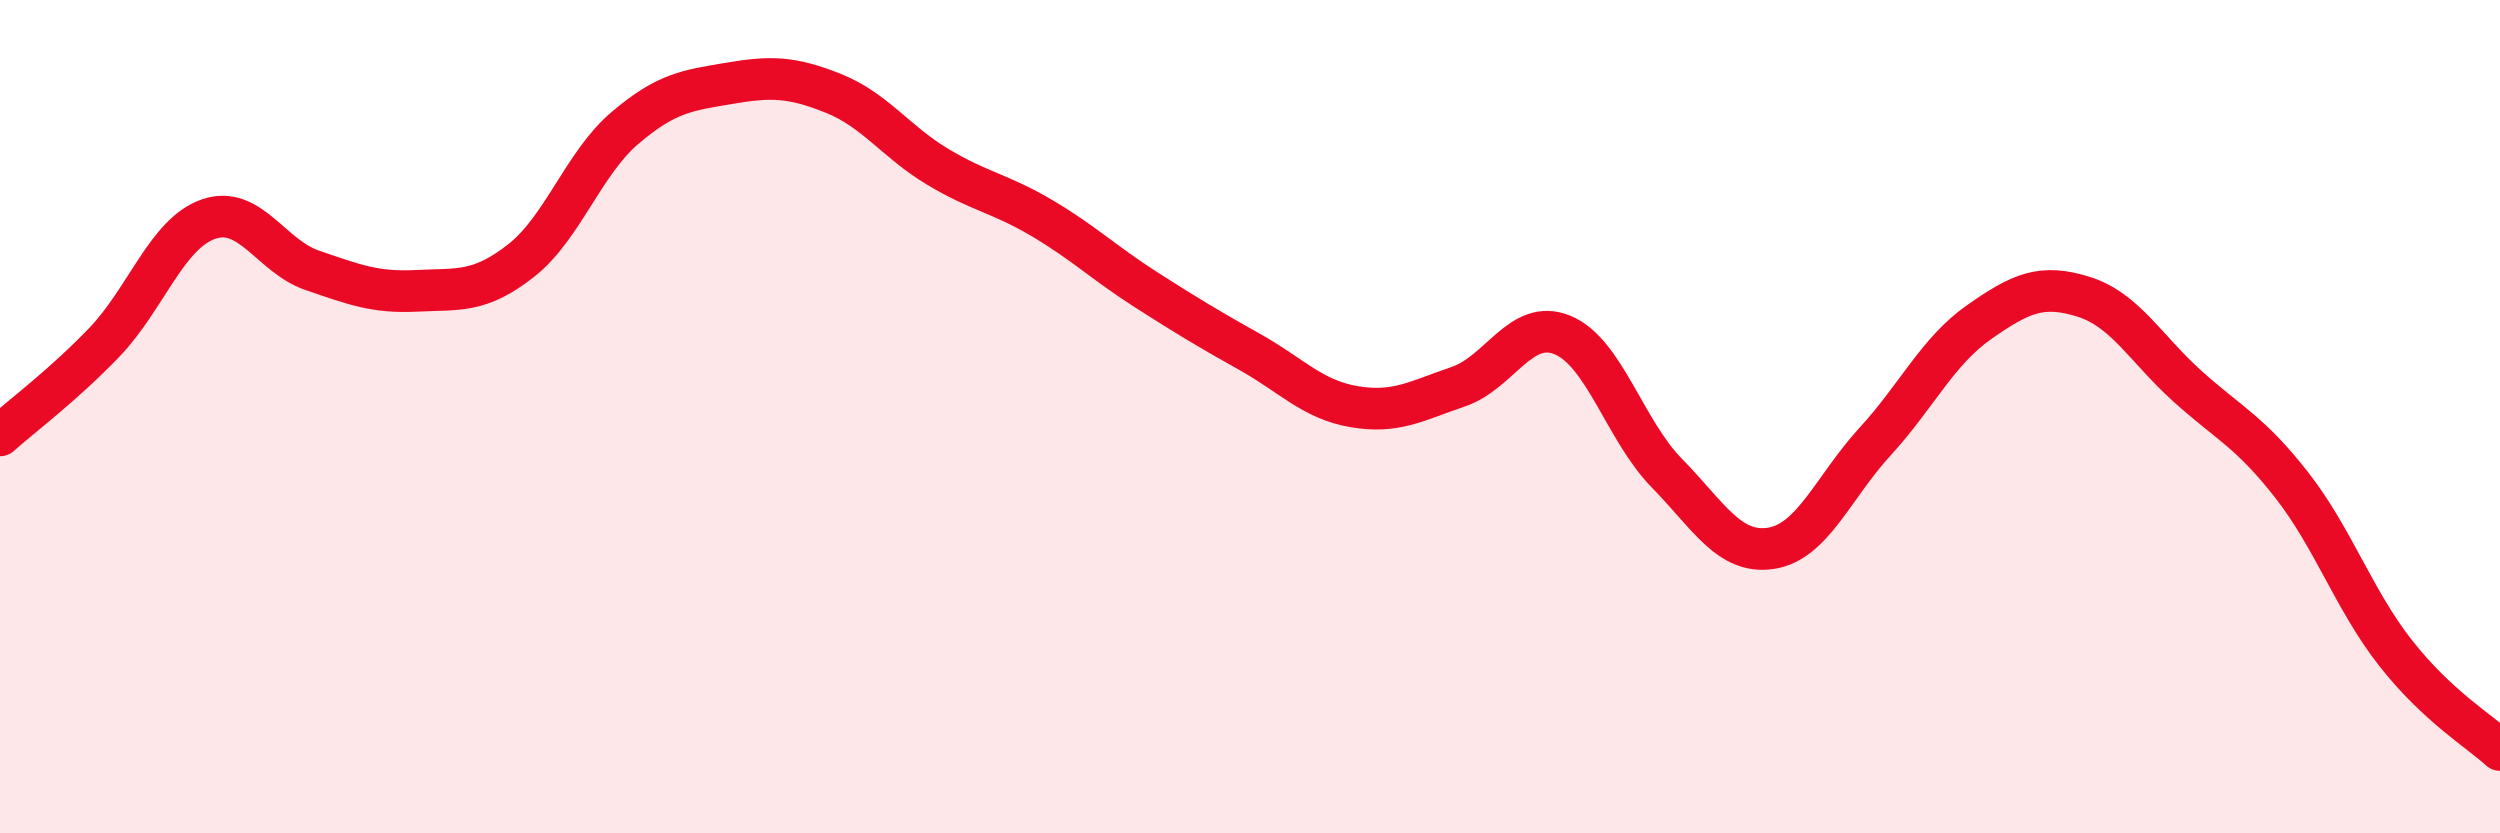 
    <svg width="60" height="20" viewBox="0 0 60 20" xmlns="http://www.w3.org/2000/svg">
      <path
        d="M 0,10.45 C 0.5,10 1.5,9.26 2.5,8.22 C 3.5,7.18 4,5.61 5,5.26 C 6,4.91 6.5,6.15 7.5,6.49 C 8.5,6.83 9,7.03 10,6.98 C 11,6.93 11.5,7.04 12.5,6.26 C 13.5,5.48 14,3.92 15,3.07 C 16,2.22 16.5,2.17 17.5,2 C 18.5,1.83 19,1.84 20,2.24 C 21,2.64 21.5,3.4 22.5,4 C 23.5,4.6 24,4.64 25,5.23 C 26,5.82 26.5,6.31 27.5,6.95 C 28.5,7.59 29,7.89 30,8.45 C 31,9.01 31.5,9.59 32.5,9.76 C 33.5,9.93 34,9.62 35,9.28 C 36,8.94 36.5,7.63 37.5,8.04 C 38.5,8.45 39,10.33 40,11.35 C 41,12.37 41.5,13.31 42.5,13.16 C 43.5,13.01 44,11.69 45,10.6 C 46,9.51 46.5,8.43 47.5,7.73 C 48.5,7.03 49,6.81 50,7.12 C 51,7.43 51.5,8.37 52.5,9.27 C 53.5,10.17 54,10.36 55,11.64 C 56,12.92 56.5,14.41 57.5,15.68 C 58.5,16.95 59.5,17.54 60,18L60 20L0 20Z"
        fill="#EB0A25"
        opacity="0.1"
        stroke-linecap="round"
        stroke-linejoin="round"
      />
      <path
        d="M 0,10.45 C 0.5,10 1.5,9.26 2.5,8.22 C 3.5,7.18 4,5.61 5,5.26 C 6,4.91 6.5,6.15 7.5,6.49 C 8.5,6.83 9,7.03 10,6.98 C 11,6.93 11.5,7.04 12.5,6.26 C 13.5,5.48 14,3.92 15,3.07 C 16,2.22 16.5,2.17 17.5,2 C 18.5,1.83 19,1.84 20,2.24 C 21,2.64 21.5,3.4 22.5,4 C 23.5,4.6 24,4.64 25,5.23 C 26,5.82 26.5,6.31 27.5,6.95 C 28.5,7.59 29,7.89 30,8.45 C 31,9.01 31.5,9.59 32.5,9.76 C 33.5,9.93 34,9.62 35,9.28 C 36,8.94 36.5,7.63 37.5,8.04 C 38.5,8.45 39,10.33 40,11.35 C 41,12.37 41.5,13.31 42.5,13.16 C 43.5,13.01 44,11.69 45,10.6 C 46,9.51 46.5,8.43 47.5,7.73 C 48.5,7.03 49,6.81 50,7.12 C 51,7.43 51.5,8.37 52.5,9.27 C 53.5,10.17 54,10.36 55,11.64 C 56,12.92 56.5,14.41 57.5,15.68 C 58.5,16.95 59.5,17.54 60,18"
        stroke="#EB0A25"
        stroke-width="1"
        fill="none"
        stroke-linecap="round"
        stroke-linejoin="round"
      />
    </svg>
  